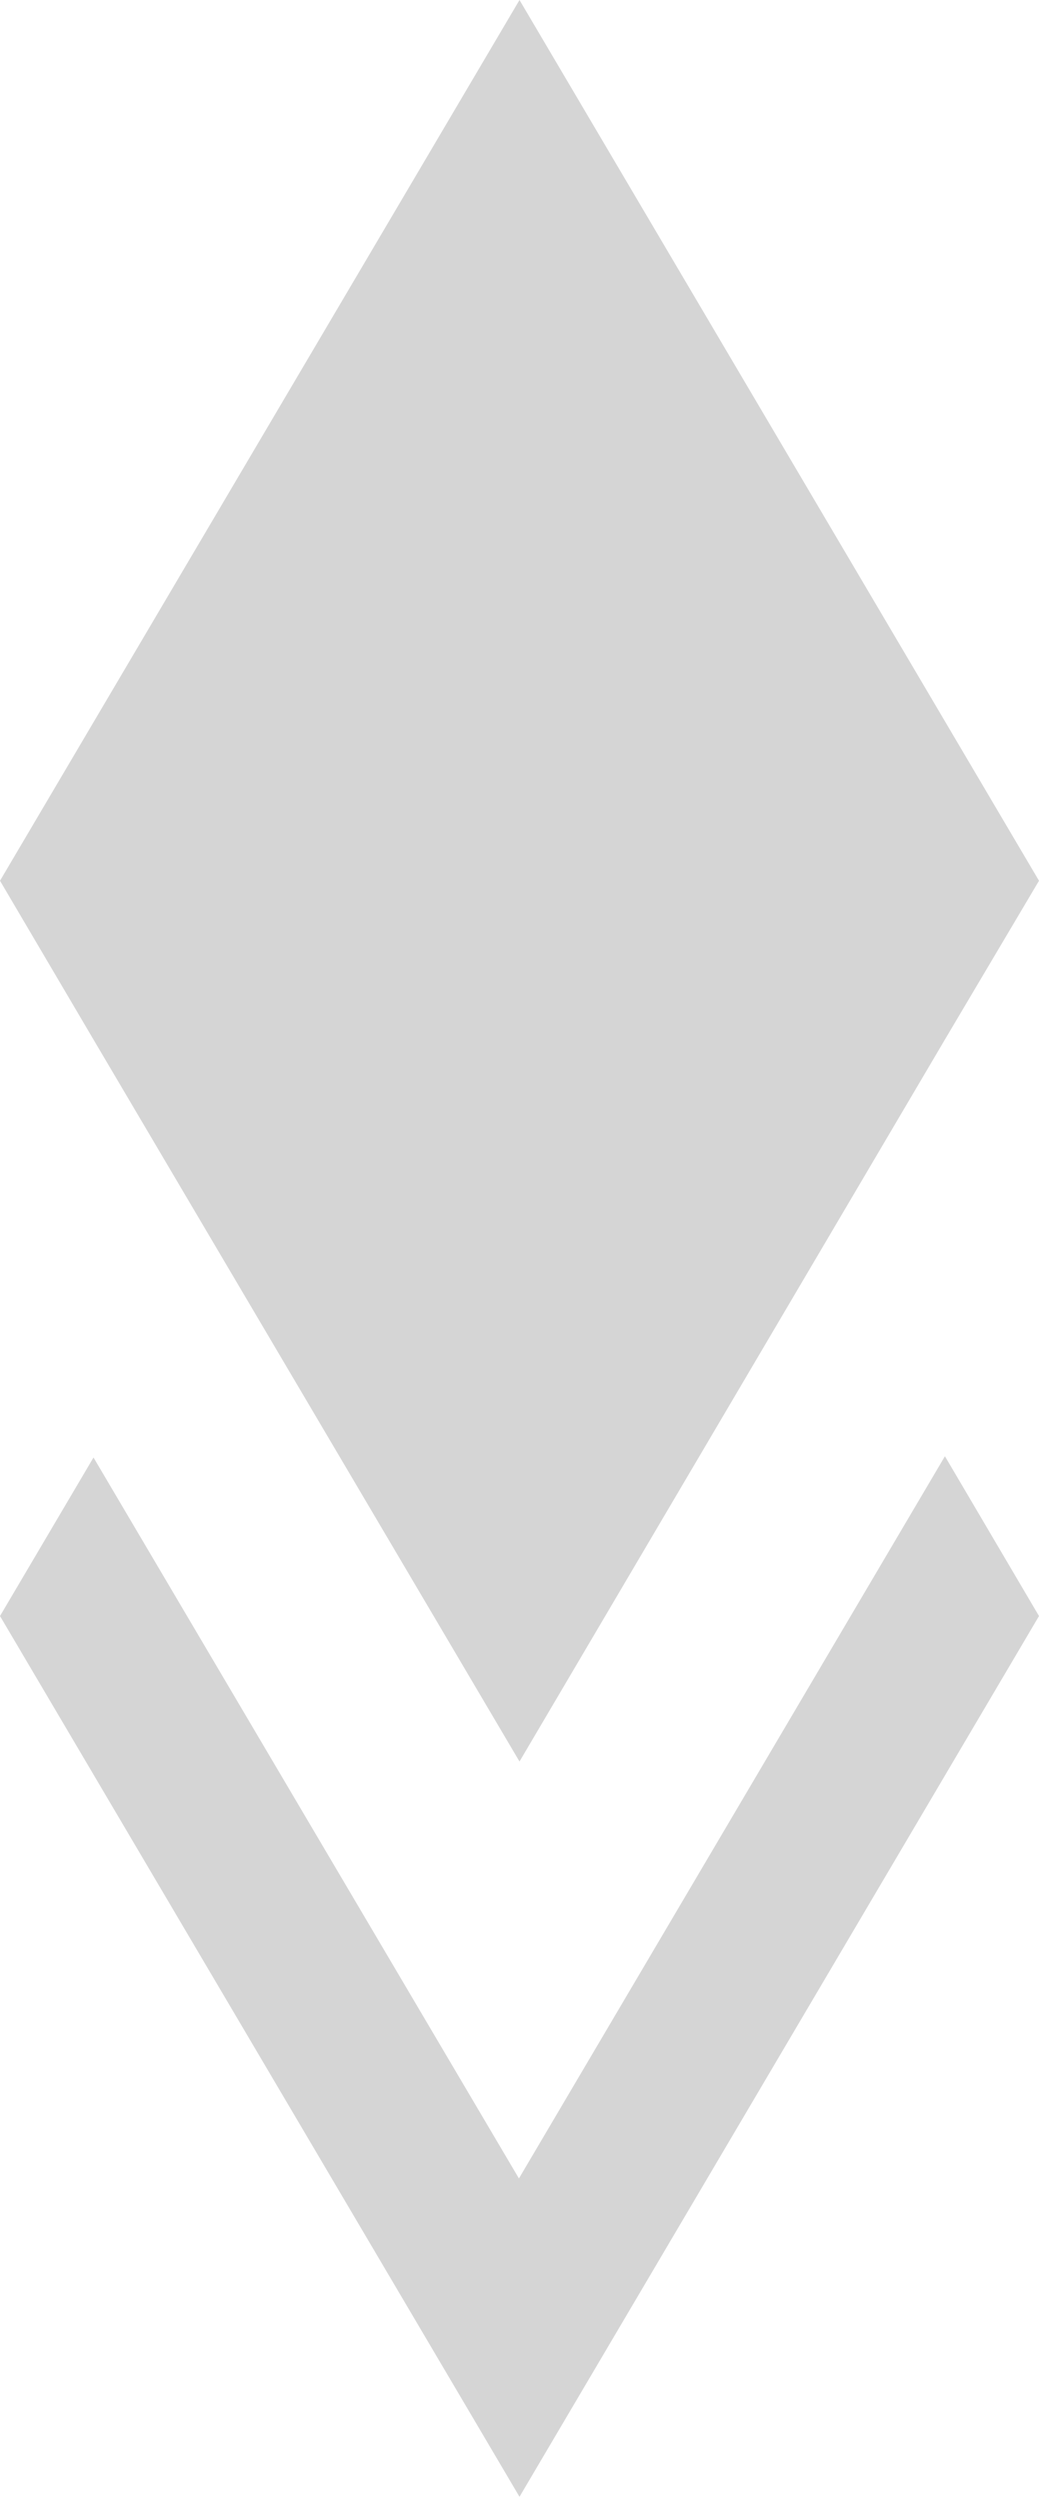 <?xml version="1.0" encoding="UTF-8"?> <svg xmlns="http://www.w3.org/2000/svg" width="42" height="101" viewBox="0 0 42 101" fill="none"><path d="M21 100.872L0 65.289L3.78 58.884L20.977 88.011L38.197 58.833L42 65.289L21 100.872Z" fill="#D5D5D5"></path><path d="M21 71.167L3.803 42.039L0 35.583L21 0L42 35.583L38.173 42.039L21 71.167Z" fill="#D5D5D5"></path></svg> 